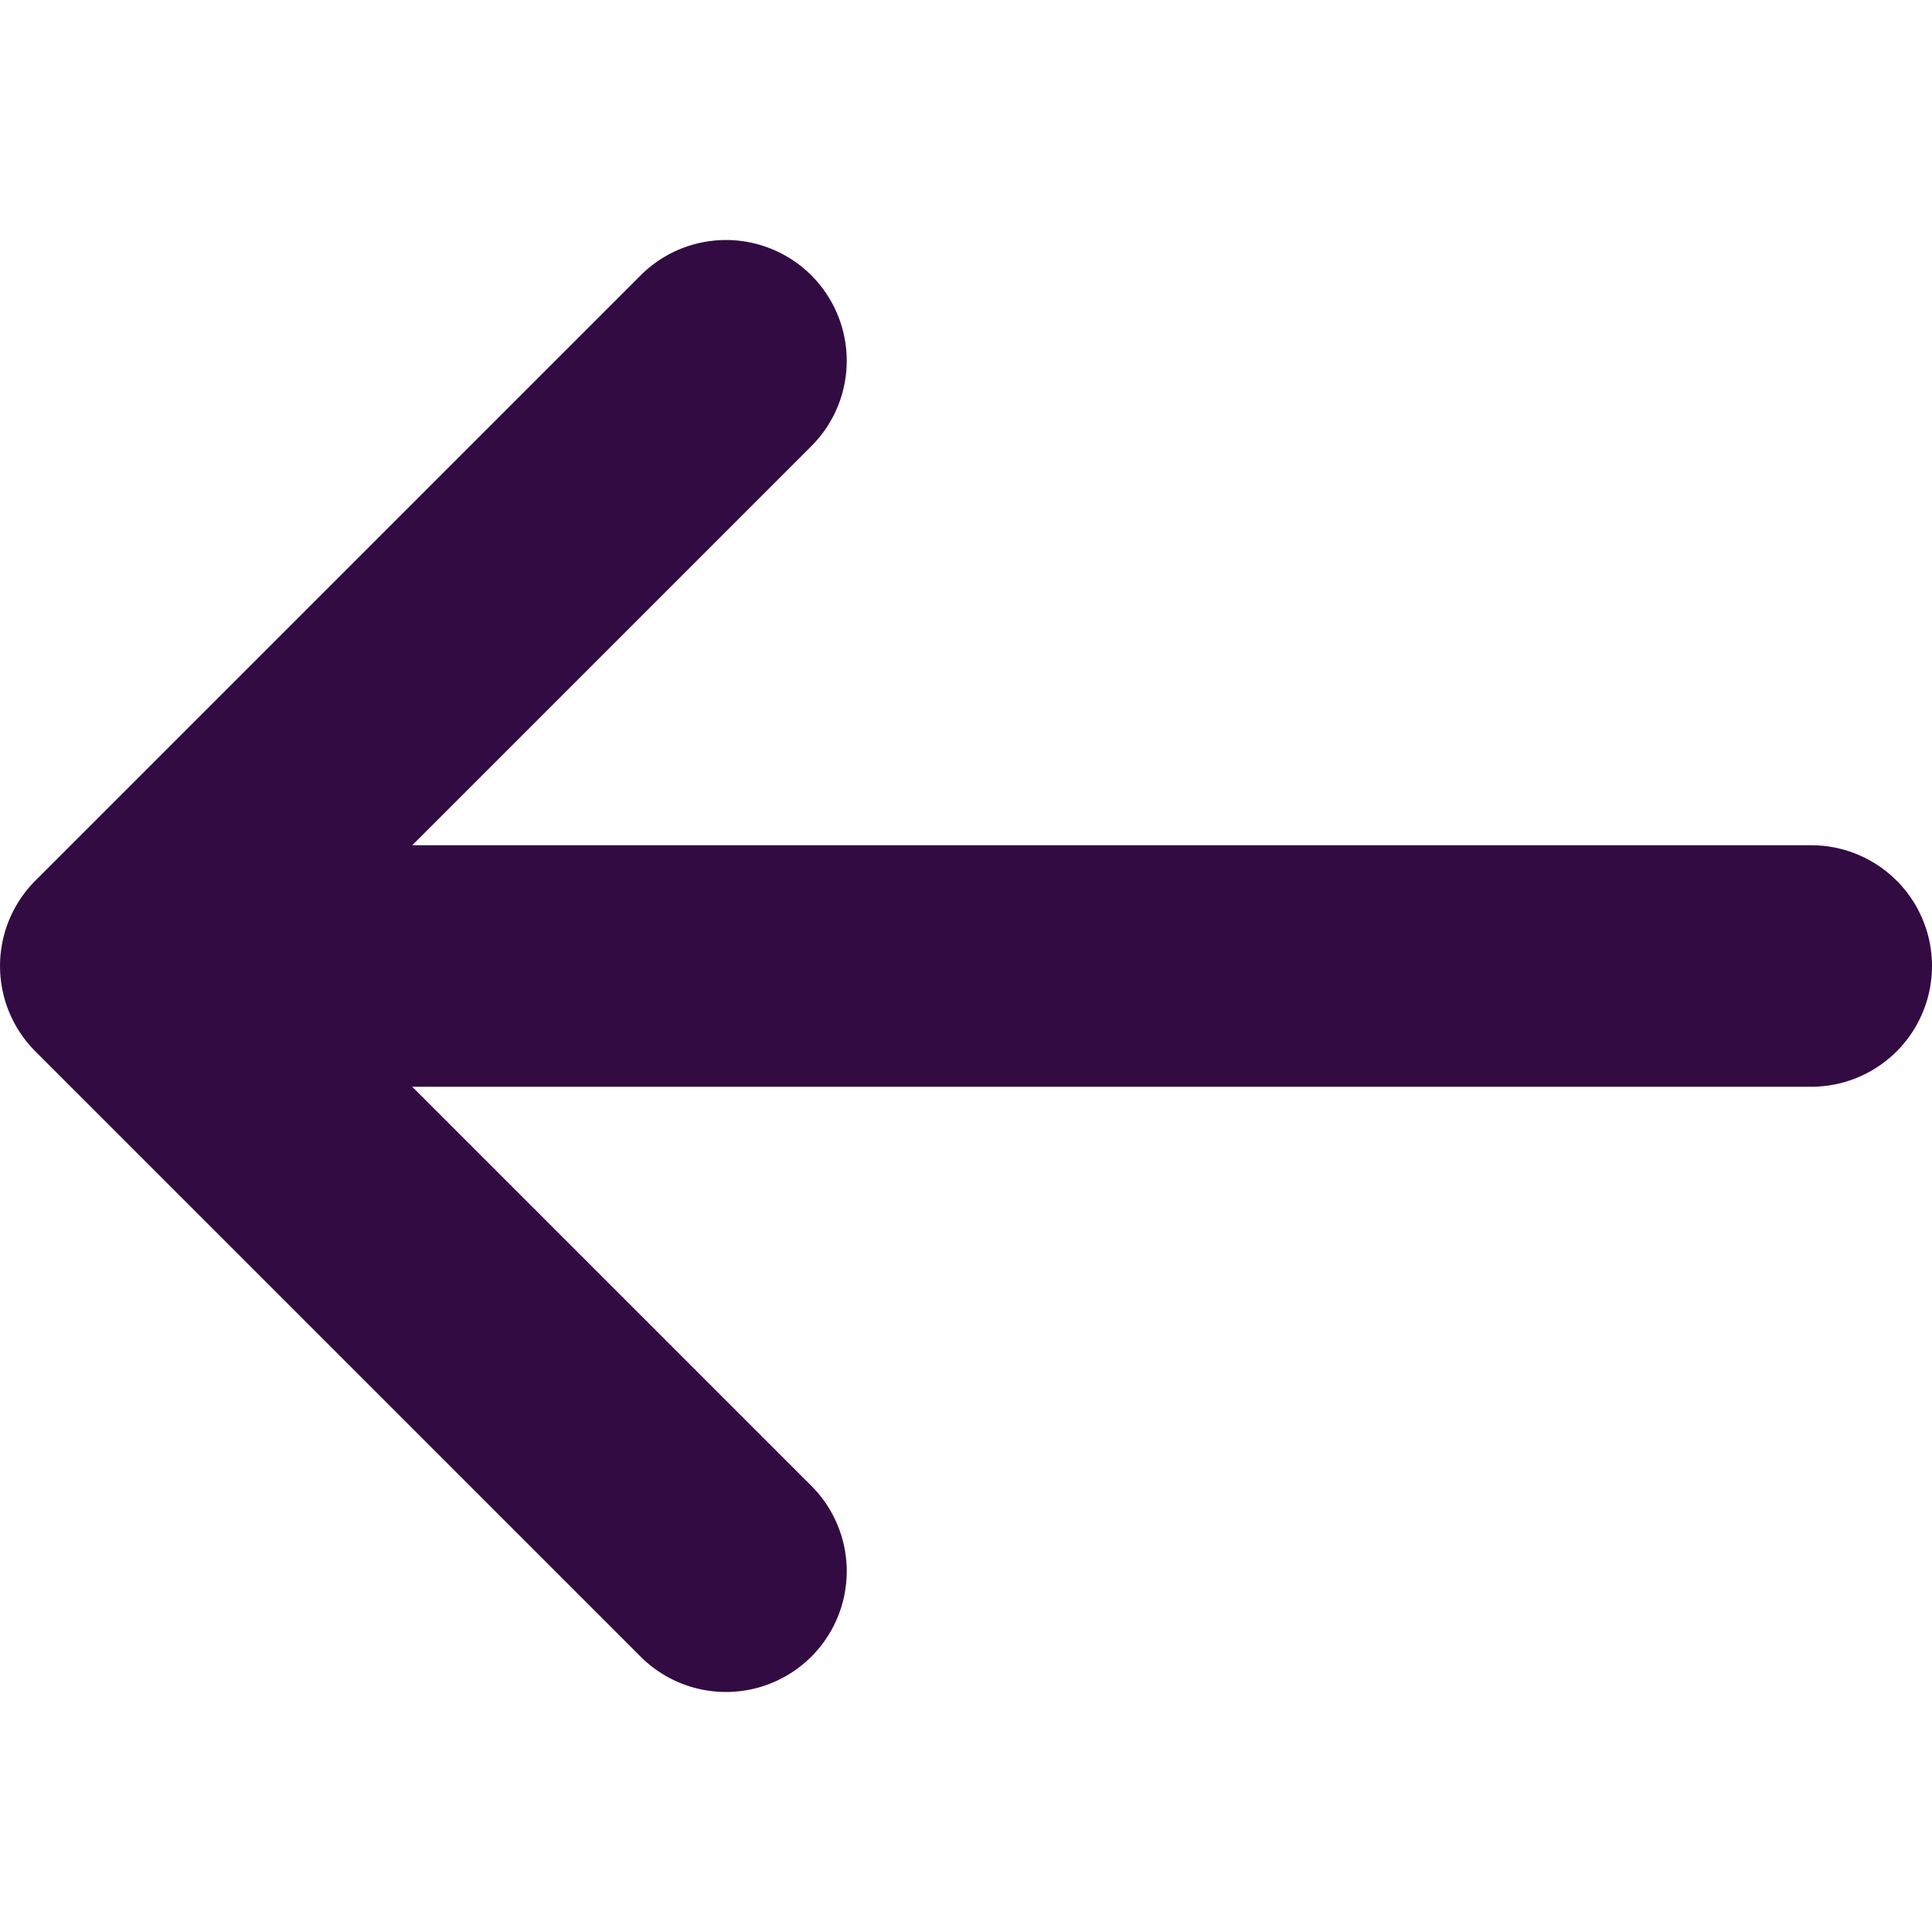 <svg xmlns="http://www.w3.org/2000/svg" width="16" height="16" viewBox="0 0 16 16">
    <g fill="none" fill-rule="nonzero">
        <path d="M0 0h16v16H0z"/>
        <path fill="#320B42" d="M3.414 9l3.293 3.293a1 1 0 1 1-1.414 1.414l-5-5a1 1 0 0 1 0-1.414l5-5a1 1 0 1 1 1.414 1.414L3.414 7H15a1 1 0 1 1 0 2H3.414z"/>
    </g>
</svg>
